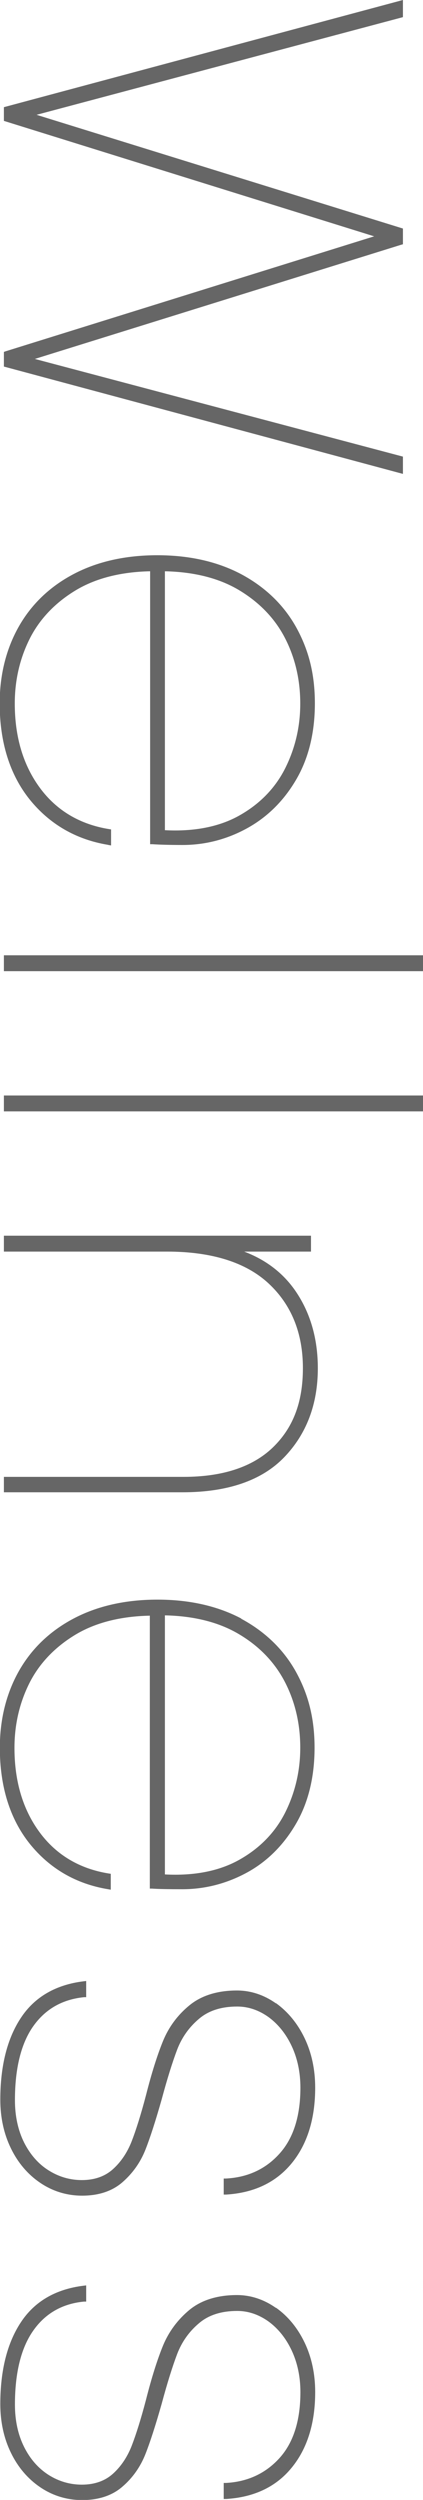 <?xml version="1.0" encoding="UTF-8"?><svg id="_イヤー_2" xmlns="http://www.w3.org/2000/svg" viewBox="0 0 27.19 160.47"><defs><style>.cls-1{fill:#666;}</style></defs><g id="_イヤー_1-2"><g><polygon class="cls-1" points="25.9 29.31 2.24 23.04 25.79 15.71 25.9 15.68 25.9 14.67 2.35 7.37 25.79 1.13 25.9 1.1 25.9 0 .36 6.85 .25 6.88 .25 7.76 24.05 15.17 .36 22.55 .25 22.59 .25 23.53 25.9 30.42 25.9 29.31"/><path class="cls-1" d="M6.97,54.24l.17,.03v-1.03l-.13-.02c-1.87-.3-3.37-1.19-4.44-2.64-1.08-1.46-1.62-3.28-1.62-5.42,0-1.51,.33-2.91,.97-4.18,.64-1.26,1.64-2.3,2.95-3.09,1.28-.77,2.89-1.18,4.78-1.22v17.52h.14c.46,.03,1.11,.05,1.95,.05,1.43,0,2.81-.35,4.1-1.05s2.36-1.73,3.17-3.1c.81-1.36,1.23-3.02,1.23-4.94s-.41-3.46-1.21-4.9c-.8-1.43-1.99-2.57-3.52-3.39-1.53-.81-3.34-1.22-5.4-1.22s-3.87,.41-5.4,1.22c-1.53,.81-2.71,1.95-3.52,3.39-.8,1.43-1.21,3.08-1.21,4.9,0,2.5,.65,4.57,1.92,6.16,1.28,1.59,2.98,2.58,5.04,2.92Zm3.63-.94v-16.63c1.89,.04,3.5,.45,4.78,1.22,1.31,.79,2.3,1.82,2.95,3.09,.65,1.27,.97,2.68,.97,4.18s-.33,2.88-.97,4.16c-.64,1.27-1.63,2.29-2.95,3.03-1.28,.72-2.9,1.04-4.78,.94Z"/><rect class="cls-1" x=".25" y="61.32" width="26.94" height="1.02"/><rect class="cls-1" x=".25" y="70.32" width="26.94" height="1.02"/><path class="cls-1" d="M15.71,80.34h4.28v-1.02H.25v1.02H10.73c2.88,0,5.08,.69,6.54,2.05,1.46,1.36,2.2,3.18,2.2,5.43s-.66,3.87-1.95,5.11c-1.3,1.24-3.22,1.87-5.71,1.87H.25v.99H11.74c2.88,0,5.08-.75,6.52-2.24,1.44-1.49,2.17-3.41,2.17-5.72,0-1.92-.49-3.59-1.45-4.98-.79-1.14-1.89-1.98-3.26-2.5Z"/><path class="cls-1" d="M15.52,103.9c-1.53-.81-3.34-1.22-5.4-1.22s-3.87,.41-5.4,1.22c-1.53,.81-2.71,1.95-3.52,3.39-.8,1.43-1.21,3.08-1.21,4.9,0,2.5,.65,4.57,1.92,6.16,1.28,1.59,2.97,2.58,5.04,2.92l.17,.03v-1.02l-.13-.02c-1.87-.3-3.37-1.19-4.44-2.64-1.08-1.46-1.62-3.28-1.62-5.42,0-1.51,.33-2.91,.97-4.18,.64-1.26,1.64-2.3,2.95-3.09,1.28-.77,2.89-1.18,4.78-1.22v17.52h.14c.44,.03,1.1,.04,1.95,.04,1.43,0,2.81-.35,4.1-1.04,1.29-.69,2.36-1.73,3.17-3.1,.81-1.36,1.23-3.02,1.23-4.94s-.41-3.46-1.21-4.9c-.8-1.43-1.99-2.57-3.52-3.39Zm3.78,8.29c0,1.48-.33,2.88-.97,4.16-.64,1.27-1.63,2.29-2.95,3.03-1.28,.72-2.89,1.04-4.78,.94v-16.63c1.89,.04,3.5,.45,4.78,1.22,1.31,.78,2.3,1.82,2.95,3.09,.65,1.27,.97,2.68,.97,4.18Z"/><path class="cls-1" d="M17.73,128.59c-.77-.54-1.61-.82-2.5-.82-1.25,0-2.28,.32-3.05,.95-.76,.62-1.33,1.39-1.7,2.29-.36,.88-.73,2.04-1.09,3.46-.33,1.26-.65,2.27-.93,2.99-.28,.71-.68,1.31-1.2,1.78-.51,.46-1.18,.7-2,.7-.76,0-1.48-.21-2.13-.62-.66-.41-1.19-1.02-1.58-1.79-.39-.78-.59-1.7-.59-2.72,0-2.05,.4-3.65,1.18-4.75,.78-1.1,1.87-1.72,3.26-1.86h.14v-1.04l-.17,.02c-1.79,.22-3.15,1.01-4.03,2.35-.88,1.33-1.32,3.09-1.32,5.25,0,1.15,.23,2.2,.68,3.12,.45,.93,1.09,1.68,1.89,2.22,.8,.54,1.71,.82,2.69,.82,1.06,0,1.94-.29,2.6-.87,.65-.57,1.14-1.26,1.46-2.06,.31-.78,.66-1.87,1.05-3.24,.36-1.34,.7-2.42,1-3.21,.3-.78,.77-1.44,1.4-1.97,.62-.53,1.44-.79,2.46-.79,.71,0,1.38,.23,2,.67,.62,.45,1.13,1.08,1.5,1.87,.37,.79,.56,1.69,.56,2.67,0,1.82-.45,3.25-1.35,4.24-.89,.99-2.05,1.52-3.44,1.59h-.14v1.03h.16c1.79-.11,3.2-.78,4.21-2.01,1-1.22,1.51-2.85,1.51-4.85,0-1.17-.23-2.24-.68-3.18-.45-.94-1.07-1.69-1.83-2.24Z"/><path class="cls-1" d="M17.73,148.14c-.77-.54-1.61-.82-2.5-.82-1.25,0-2.28,.32-3.05,.95-.76,.63-1.33,1.4-1.7,2.29-.36,.88-.73,2.04-1.09,3.46-.33,1.26-.65,2.27-.93,2.99-.28,.71-.68,1.31-1.2,1.78-.51,.46-1.18,.7-2,.7-.76,0-1.48-.21-2.13-.62-.66-.42-1.19-1.02-1.58-1.8-.39-.78-.59-1.69-.59-2.72,0-2.05,.4-3.65,1.18-4.75,.77-1.1,1.87-1.73,3.26-1.86h.14v-1.04l-.17,.02c-1.79,.22-3.15,1.01-4.03,2.35-.88,1.33-1.32,3.09-1.32,5.25,0,1.15,.23,2.2,.68,3.12,.45,.93,1.09,1.68,1.89,2.22,.8,.54,1.71,.82,2.69,.82,1.06,0,1.94-.29,2.6-.87,.65-.56,1.14-1.26,1.46-2.06,.31-.78,.66-1.87,1.05-3.24,.36-1.34,.7-2.42,1-3.21,.3-.78,.77-1.44,1.4-1.97,.62-.53,1.44-.79,2.46-.79,.71,0,1.38,.23,2,.67,.62,.45,1.13,1.08,1.5,1.87,.37,.79,.56,1.69,.56,2.67,0,1.83-.45,3.25-1.35,4.24-.89,.98-2.05,1.52-3.44,1.59h-.14v1.03h.16c1.79-.11,3.21-.78,4.21-2.01,1-1.22,1.51-2.85,1.51-4.85,0-1.17-.23-2.24-.68-3.18-.45-.94-1.07-1.69-1.83-2.23Z"/></g></g></svg>